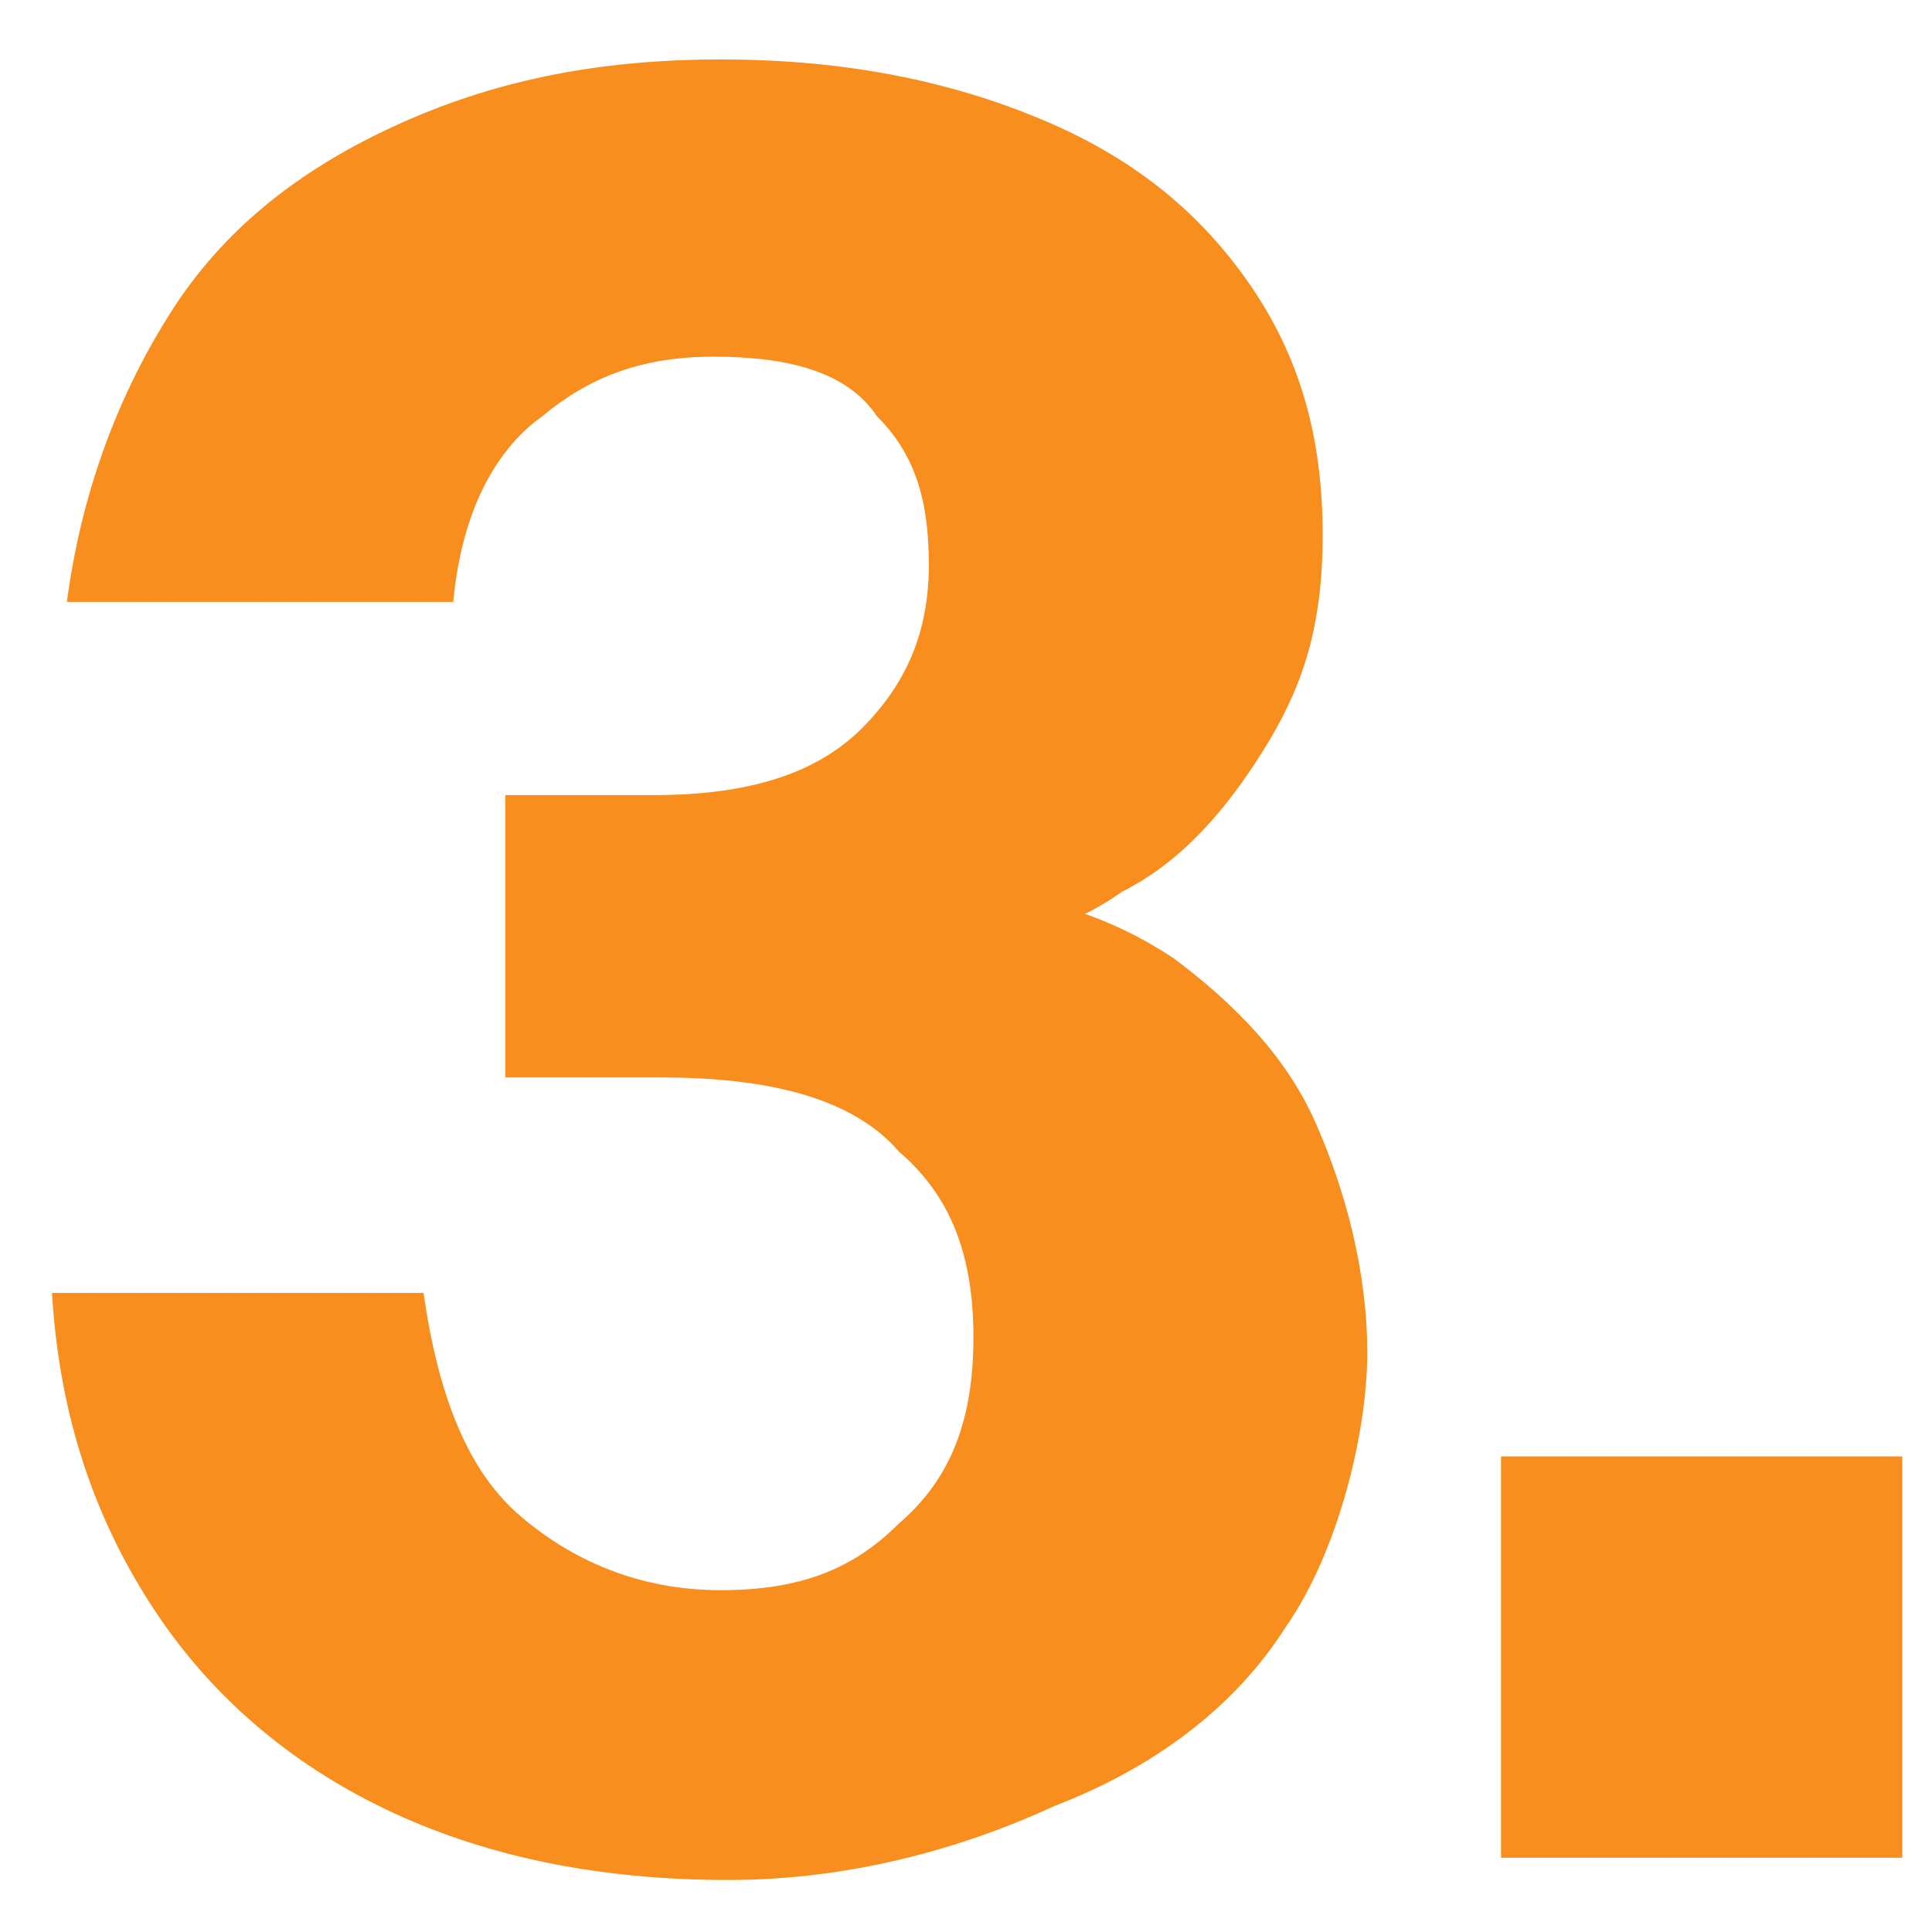 <?xml version="1.0" encoding="UTF-8"?>
<svg id="Layer_1" xmlns="http://www.w3.org/2000/svg" version="1.1" viewBox="0 0 26 26">
  <!-- Generator: Adobe Illustrator 29.5.1, SVG Export Plug-In . SVG Version: 2.1.0 Build 141)  -->
  <defs>
    <style>
      .st0 {
        fill: #f78e1e;
      }
    </style>
  </defs>
  <path class="st0" d="M9.8,25.3c-1.7,0-3.2-.3-4.5-.9s-2.4-1.5-3.2-2.7-1.3-2.6-1.4-4.3h5c.2,1.4.6,2.4,1.3,3s1.6,1,2.7,1,1.8-.3,2.4-.9c.7-.6,1-1.4,1-2.5s-.3-1.9-1-2.5c-.6-.7-1.7-1-3.2-1h-2.1v-3.8h2c1.3,0,2.2-.3,2.8-.9s.9-1.3.9-2.2-.2-1.5-.7-2c-.4-.6-1.2-.8-2.2-.8s-1.7.3-2.3.8c-.7.5-1.1,1.4-1.2,2.5H.9c.2-1.5.7-2.8,1.4-3.9s1.7-1.9,3-2.5c1.3-.6,2.7-.9,4.4-.9s3.1.3,4.3.8,2.1,1.2,2.8,2.2c.7,1,1,2.1,1,3.4s-.3,2.1-.8,2.9c-.5.8-1.1,1.5-1.9,1.9-.7.5-1.5.7-2.3.7v-.7c1.1,0,2.1.3,3,.9.8.6,1.5,1.3,1.9,2.2s.7,2,.7,3.1-.4,2.7-1.1,3.7c-.7,1.1-1.8,1.9-3.1,2.4-1.3.6-2.8,1-4.4,1h0ZM20.2,25v-5.4h5.4v5.4h-5.4Z"/>
</svg>